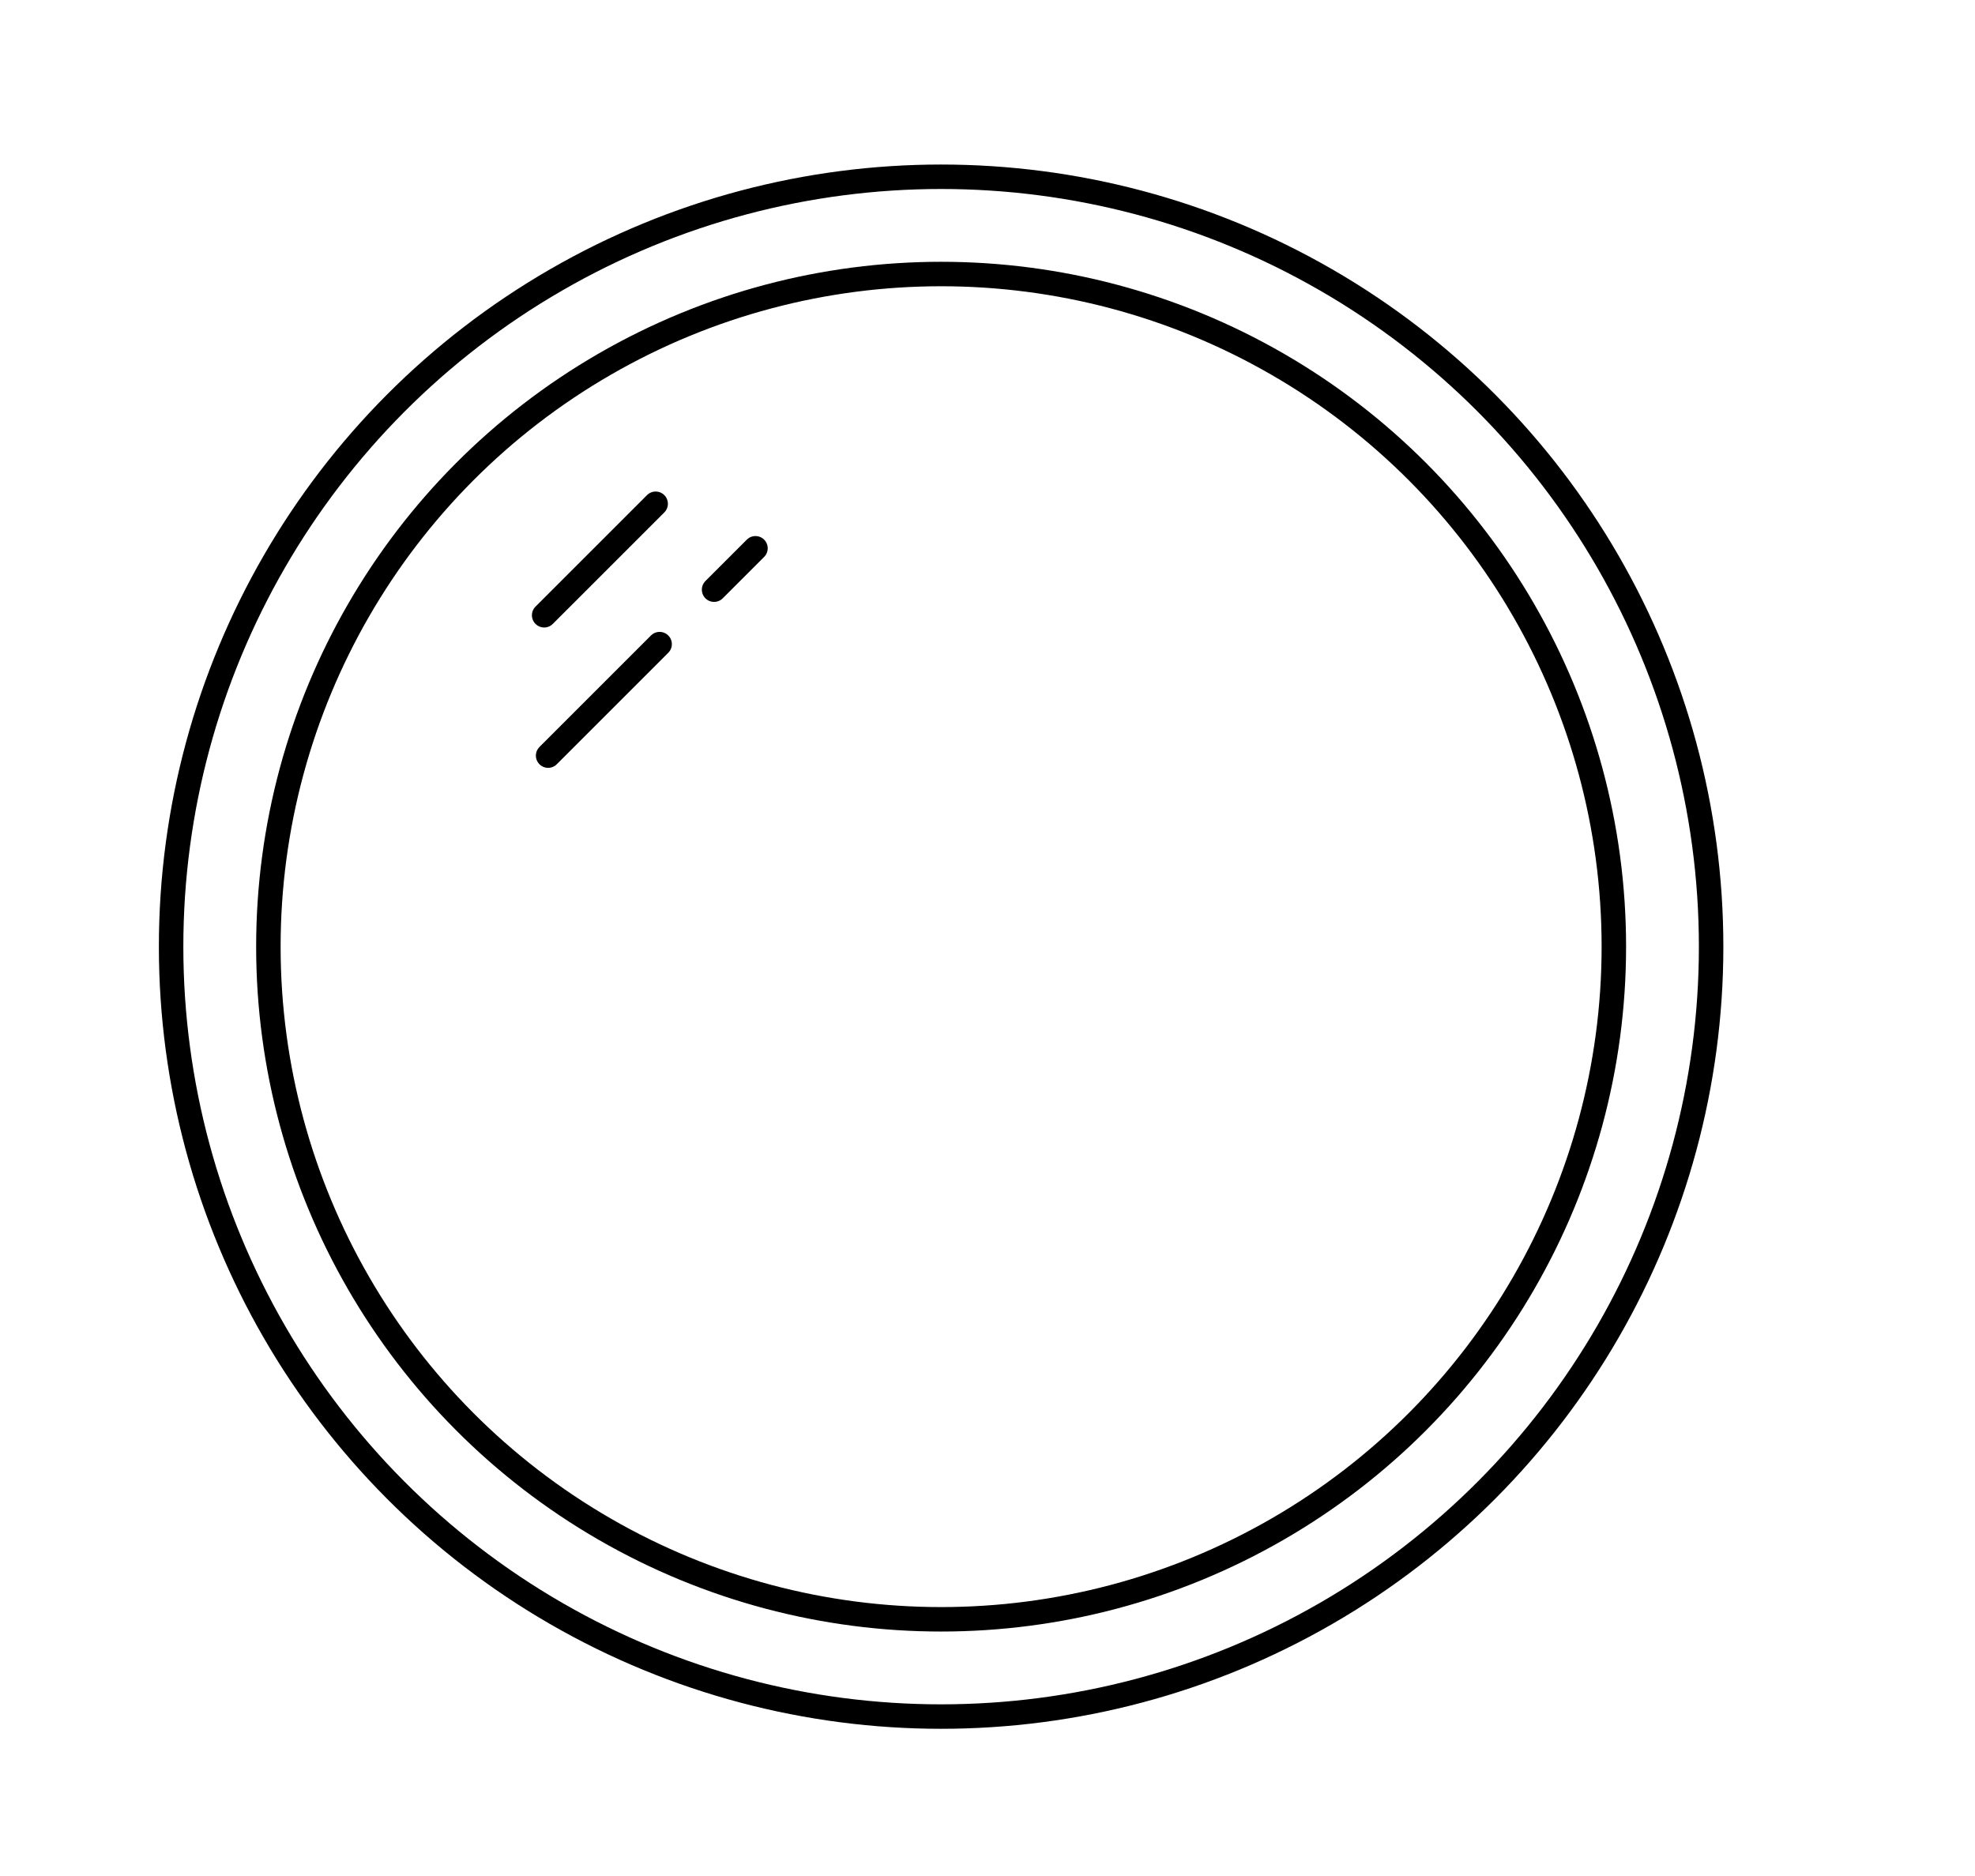 <?xml version="1.0" encoding="UTF-8"?>
<svg id="_Bullaugenfenster" data-name="
Bullaugenfenster" xmlns="http://www.w3.org/2000/svg" viewBox="0 0 403.64 383.51">
  <defs>
    <style>
      .cls-1, .cls-2 {
        fill: none;
        stroke: #000;
        stroke-miterlimit: 10;
        stroke-width: 5px;
      }

      .cls-2 {
        stroke-linecap: round;
      }
    </style>
  </defs>
  <circle class="cls-1" cx="192.34" cy="193.5" r="157.37"/>
  <circle class="cls-1" cx="192.34" cy="193.5" r="137.49"/>
  <line class="cls-2" x1="134.81" y1="131.66" x2="112.02" y2="154.45"/>
  <line class="cls-2" x1="154.4" y1="112.07" x2="145.94" y2="120.53"/>
  <line class="cls-2" x1="134" y1="102.97" x2="111.21" y2="125.76"/>
</svg>